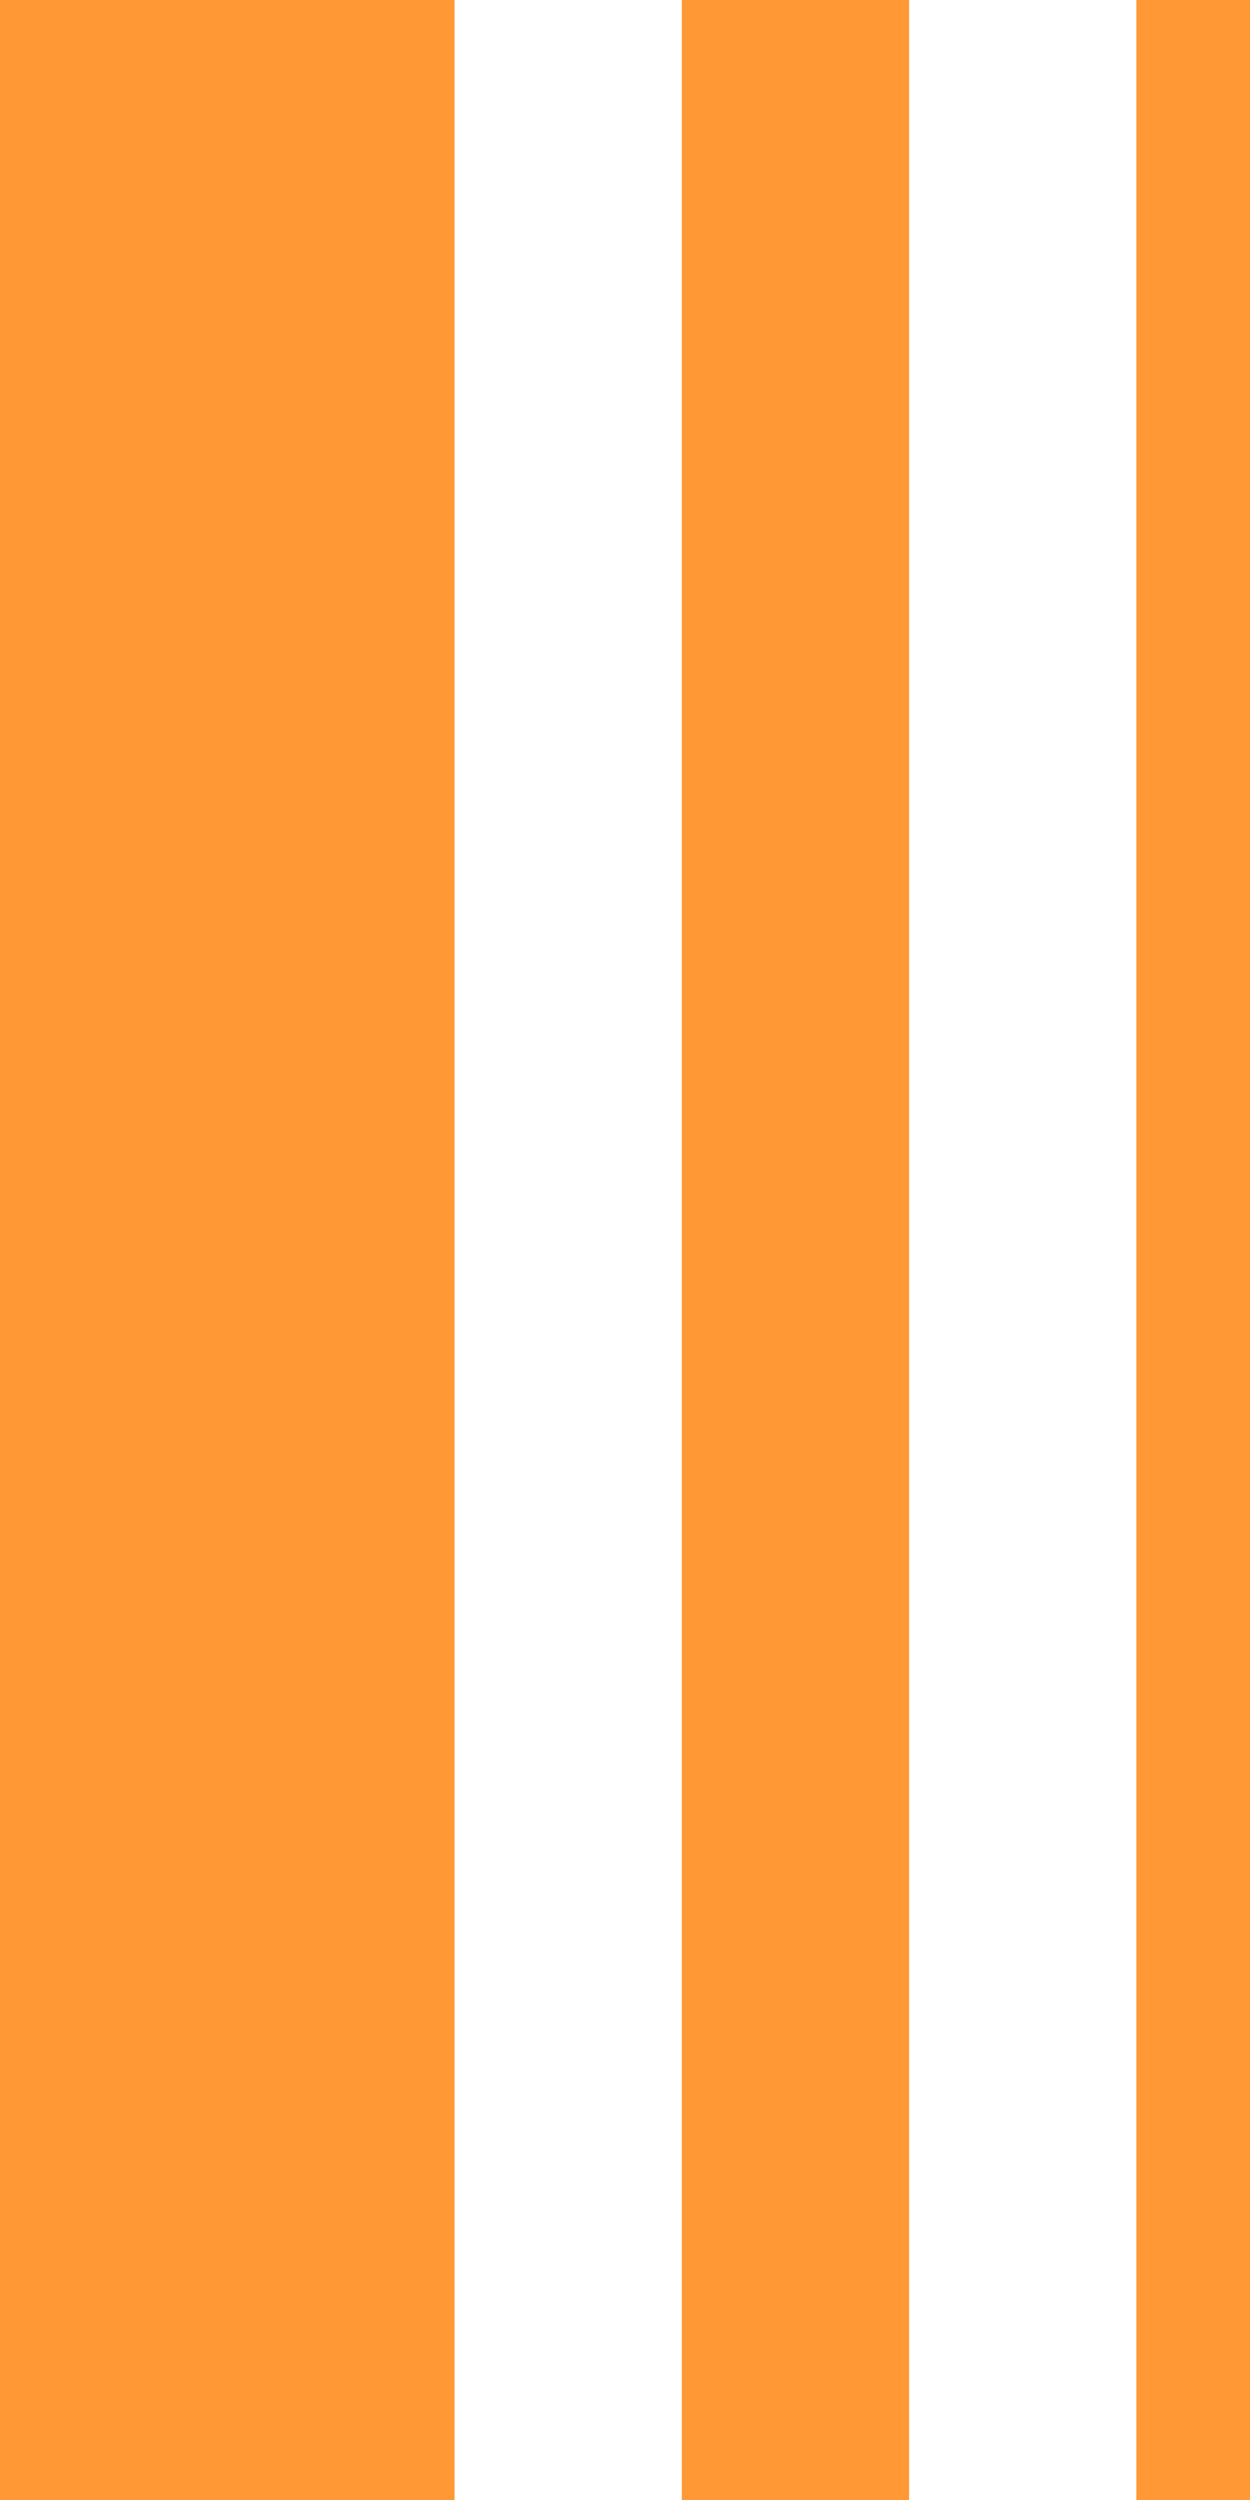 <ns0:svg xmlns:ns0="http://www.w3.org/2000/svg" width="22" height="44" viewBox="0 0 22 44" fill="#ff9835"><ns0:path d="M0 0H8V44H0V0Z" fill="#ff9835" /><ns0:path d="M12 0H16V44H12V0Z" fill="#ff9835" /><ns0:path d="M20 0H22V44H20V0Z" fill="#ff9835" /><ns0:defs><ns0:linearGradient id="paint0_linear_3707_3480" x1="-1.21646e-09" y1="-38.971" x2="22.881" y2="-38.79" gradientUnits="userSpaceOnUse"><ns0:stop stop-color="#957EFC" /><ns0:stop offset="1" stop-color="#DEB1FF" /></ns0:linearGradient><ns0:linearGradient id="paint1_linear_3707_3480" x1="-1.21646e-09" y1="-38.971" x2="22.881" y2="-38.79" gradientUnits="userSpaceOnUse"><ns0:stop stop-color="#957EFC" /><ns0:stop offset="1" stop-color="#DEB1FF" /></ns0:linearGradient><ns0:linearGradient id="paint2_linear_3707_3480" x1="-1.21646e-09" y1="-38.971" x2="22.881" y2="-38.79" gradientUnits="userSpaceOnUse"><ns0:stop stop-color="#957EFC" /><ns0:stop offset="1" stop-color="#DEB1FF" /></ns0:linearGradient></ns0:defs></ns0:svg>
